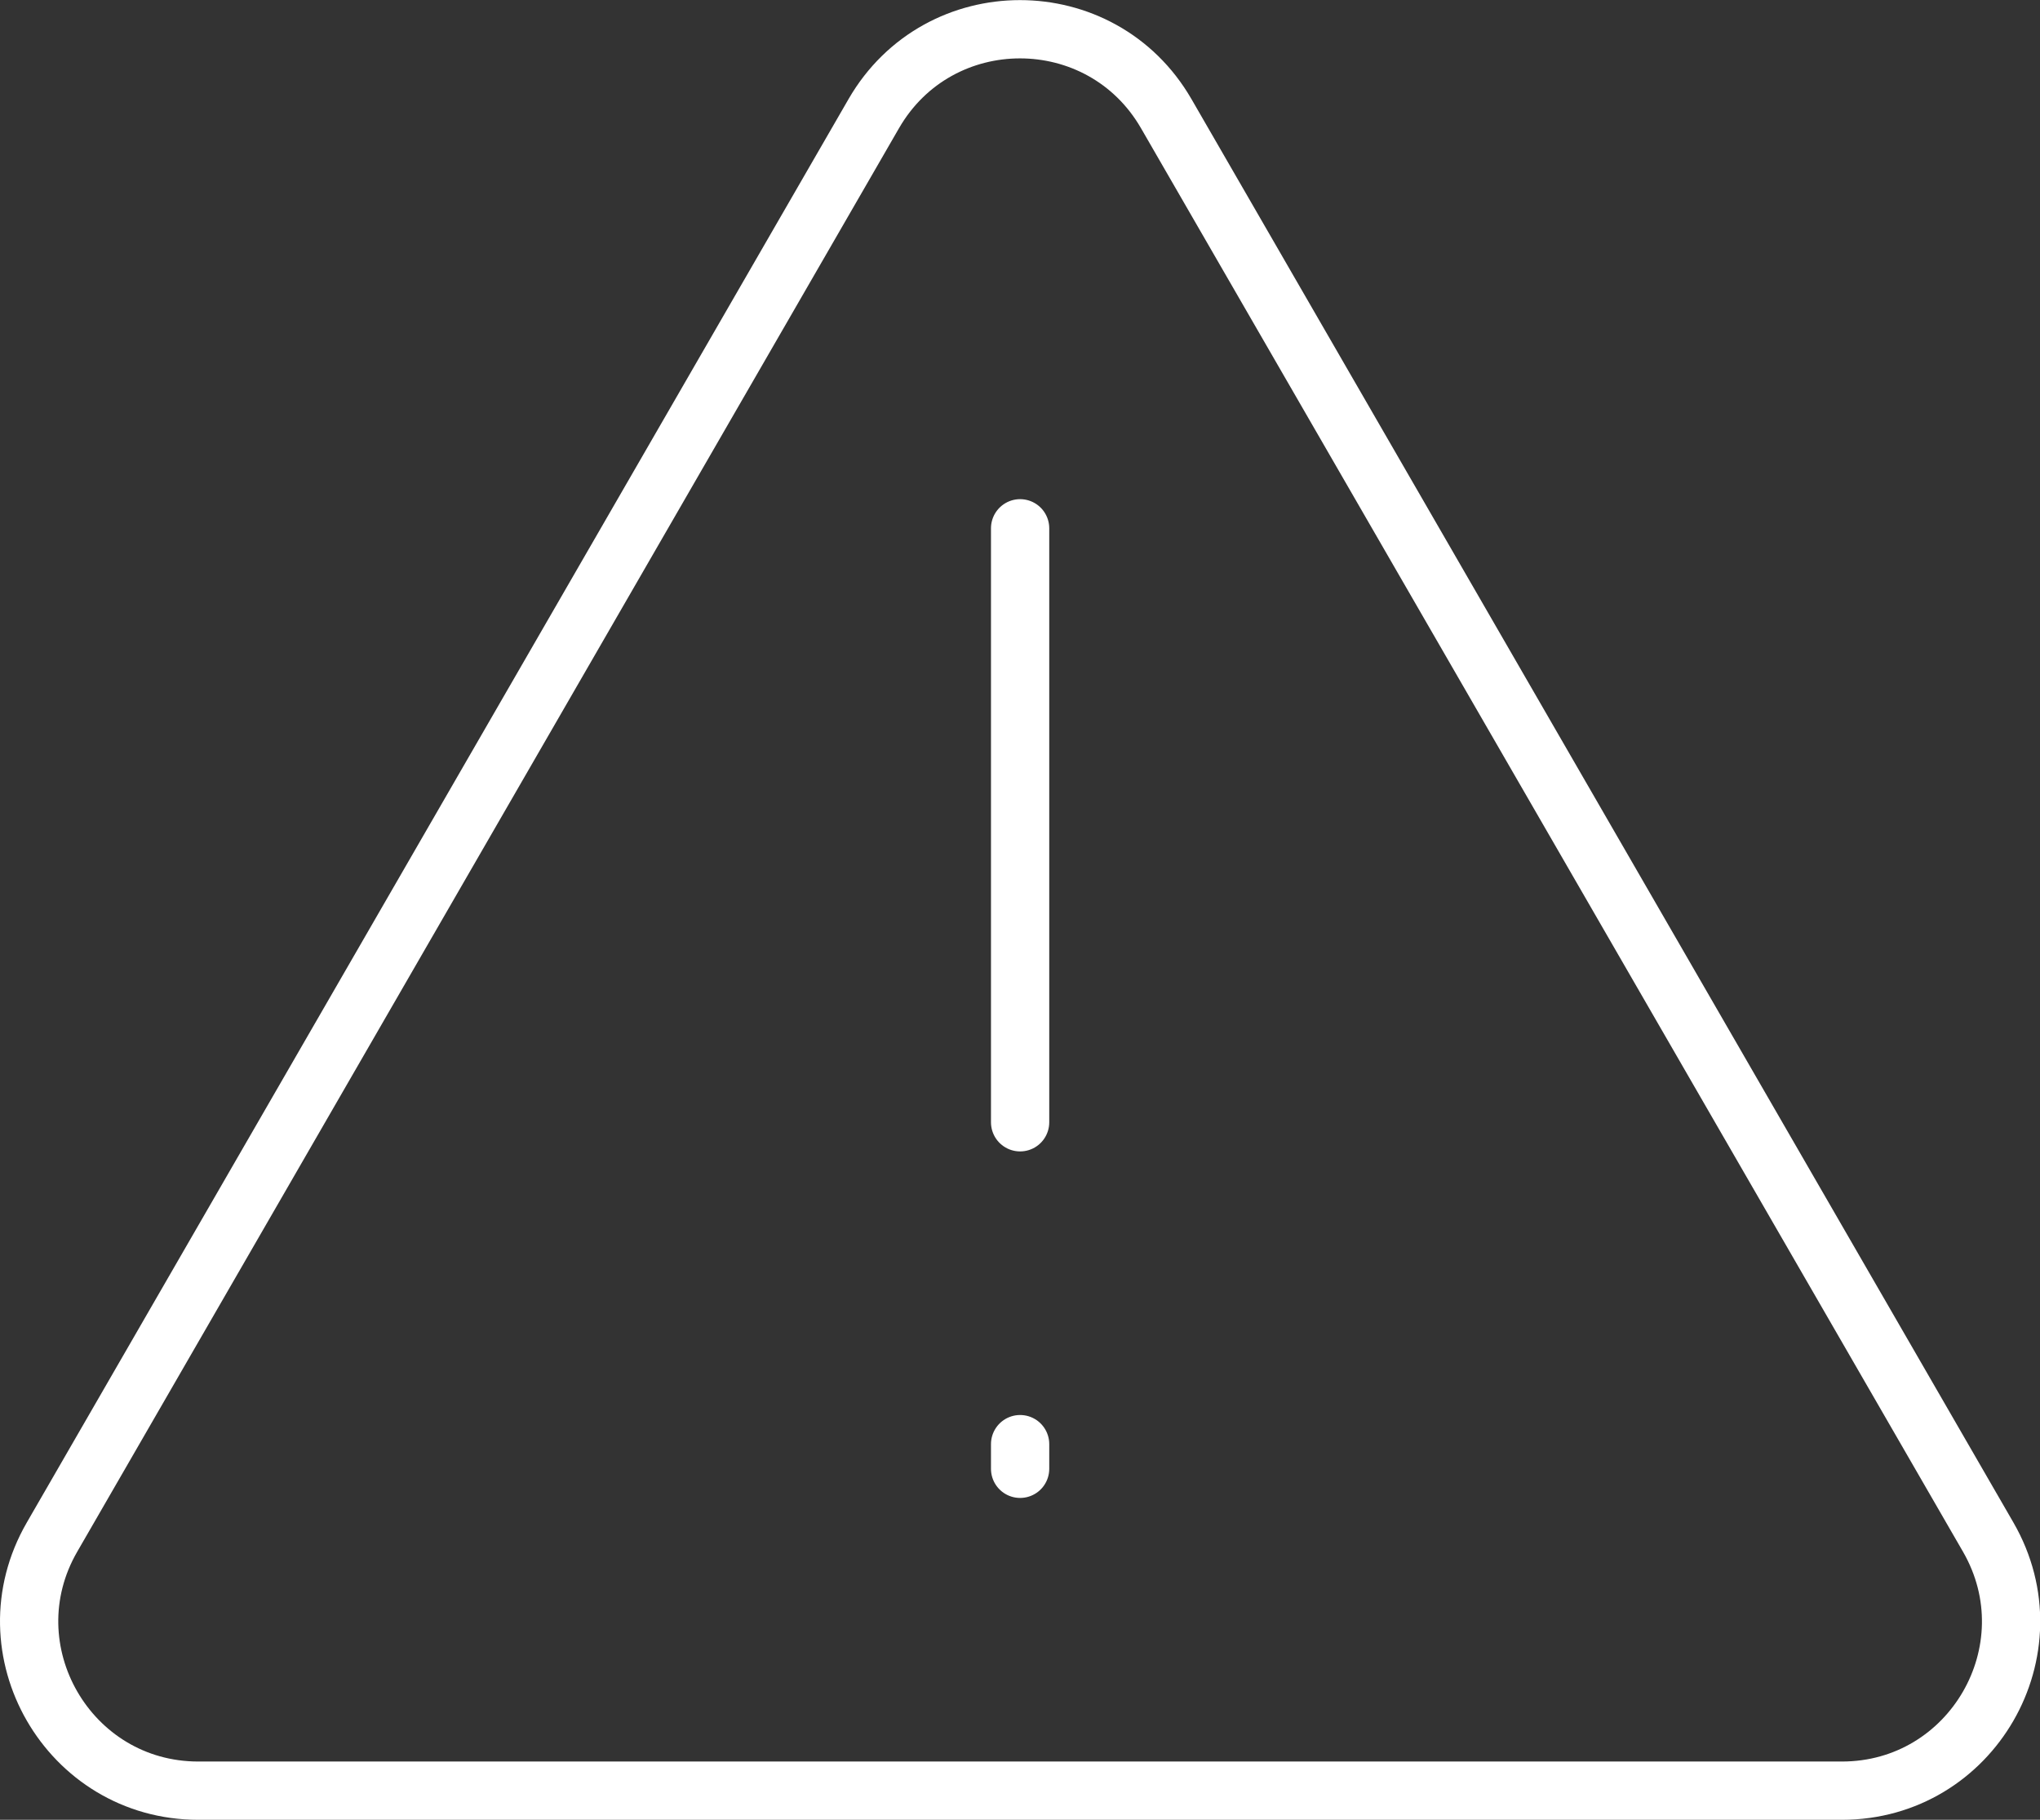 <?xml version="1.0" encoding="UTF-8"?><svg id="_レイヤー_2" xmlns="http://www.w3.org/2000/svg" viewBox="0 0 91.03 81.19"><rect x="0" y="0" width="91.03" height="81.19" fill="#333333" stroke="none"/><defs><style>.cls-1{fill:none;stroke:#fff;stroke-linecap:round;stroke-linejoin:round;stroke-width:2.6px;}</style></defs><g id="_レイヤー_1-2"><path class="cls-1" d="M38.99,5.07L2.32,68.58c-2.9,5.02.73,11.31,6.53,11.31h73.34c5.8,0,9.43-6.28,6.53-11.31L52.04,5.07c-2.9-5.02-10.15-5.02-13.05,0Z"/><line class="cls-1" x1="45.52" y1="23.57" x2="45.52" y2="50.07"/><line class="cls-1" x1="45.52" y1="64.43" x2="45.52" y2="65.53"/></g></svg>